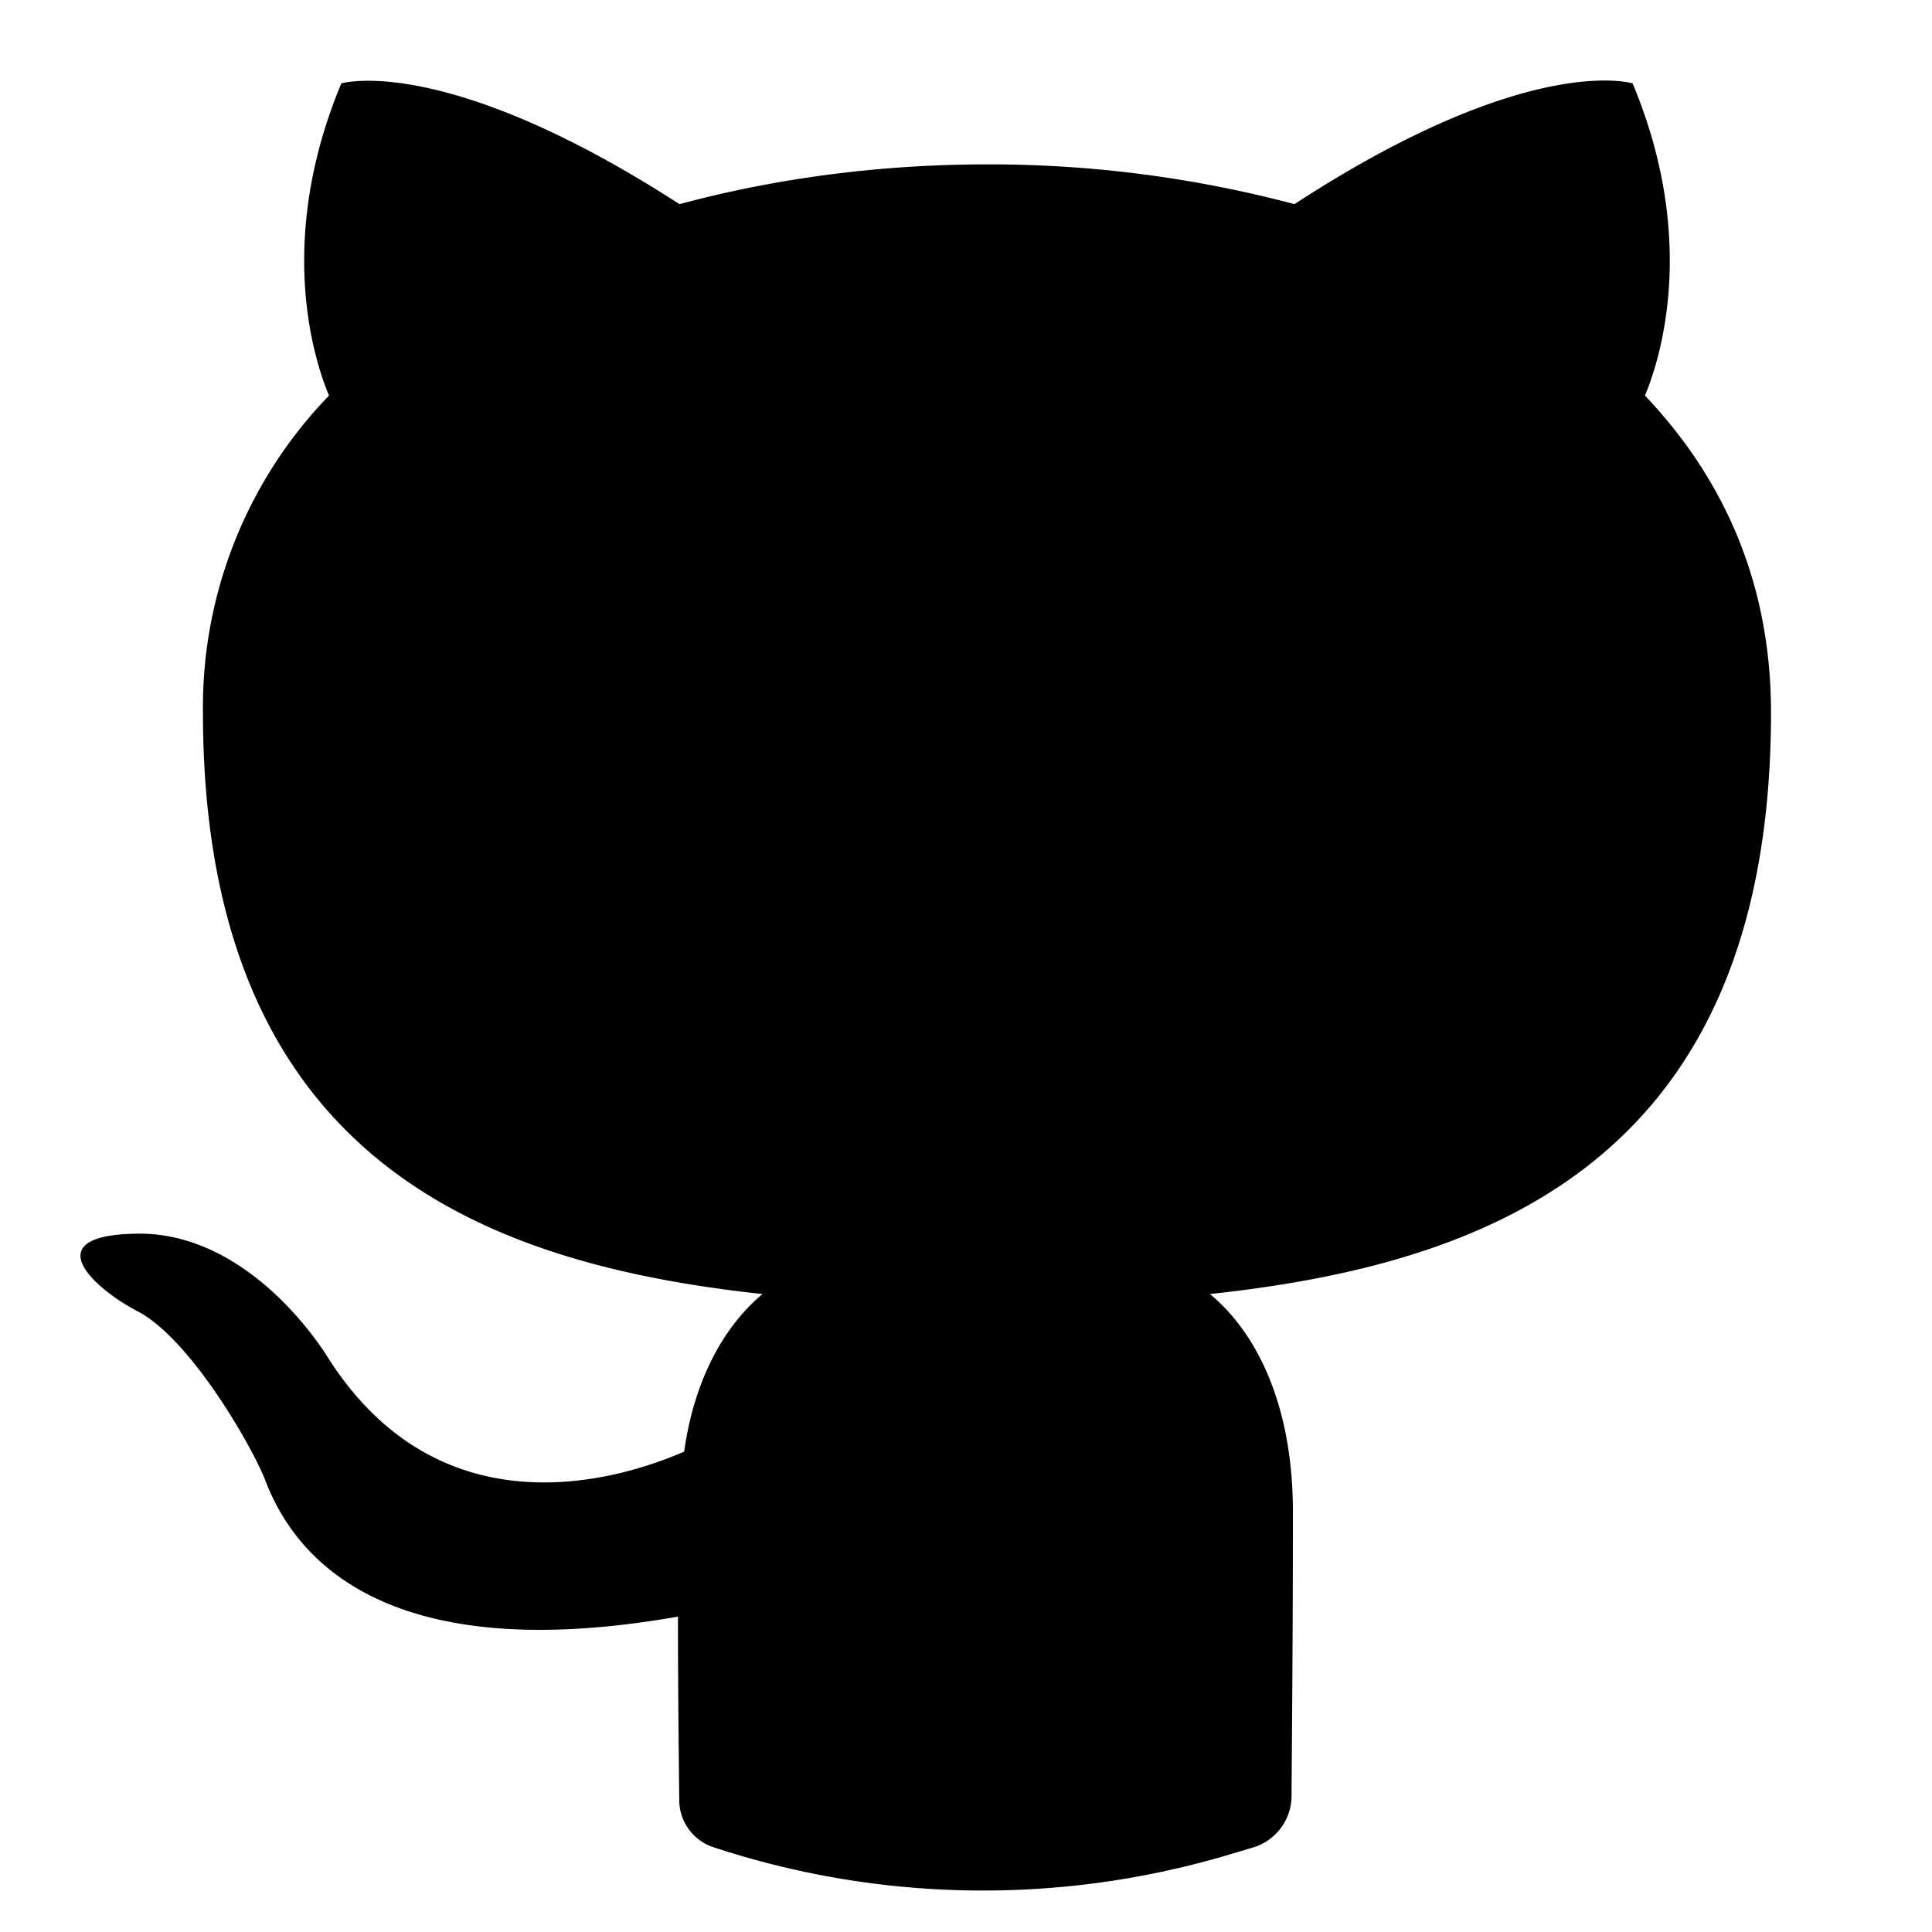 <?xml version="1.0" encoding="utf-8"?>
<!-- Generator: www.svgicons.com -->
<svg xmlns="http://www.w3.org/2000/svg" width="800" height="800" viewBox="0 0 24 24">
<path fill="currentColor" d="M8.422 20.081c0 .896.01 1.753.016 2.285a.617.617 0 0 0 .422.58c2.078.686 4.317.718 6.414.091l.292-.087a.67.67 0 0 0 .478-.638c.005-.733.017-2.017.017-3.53c0-1.372-.477-2.25-1.031-2.707c3.399-.366 6.97-1.61 6.97-7.227c0-1.61-.592-2.91-1.566-3.934c.153-.366.688-1.866-.153-3.878c0 0-1.28-.403-4.201 1.5a14.76 14.76 0 0 0-3.82-.494c-1.298 0-2.597.165-3.819.494C5.52.65 4.24 1.036 4.24 1.036c-.84 2.012-.306 3.512-.153 3.878a5.565 5.565 0 0 0-1.566 3.934c0 5.598 3.552 6.86 6.951 7.227c-.439.366-.84 1.006-.973 1.957c-.879.384-3.075 1.006-4.45-1.207c-.286-.44-1.146-1.519-2.349-1.5c-1.28.018-.516.695.02.97c.648.347 1.393 1.646 1.565 2.067c.306.823 1.299 2.396 5.137 1.72"/>
</svg>
